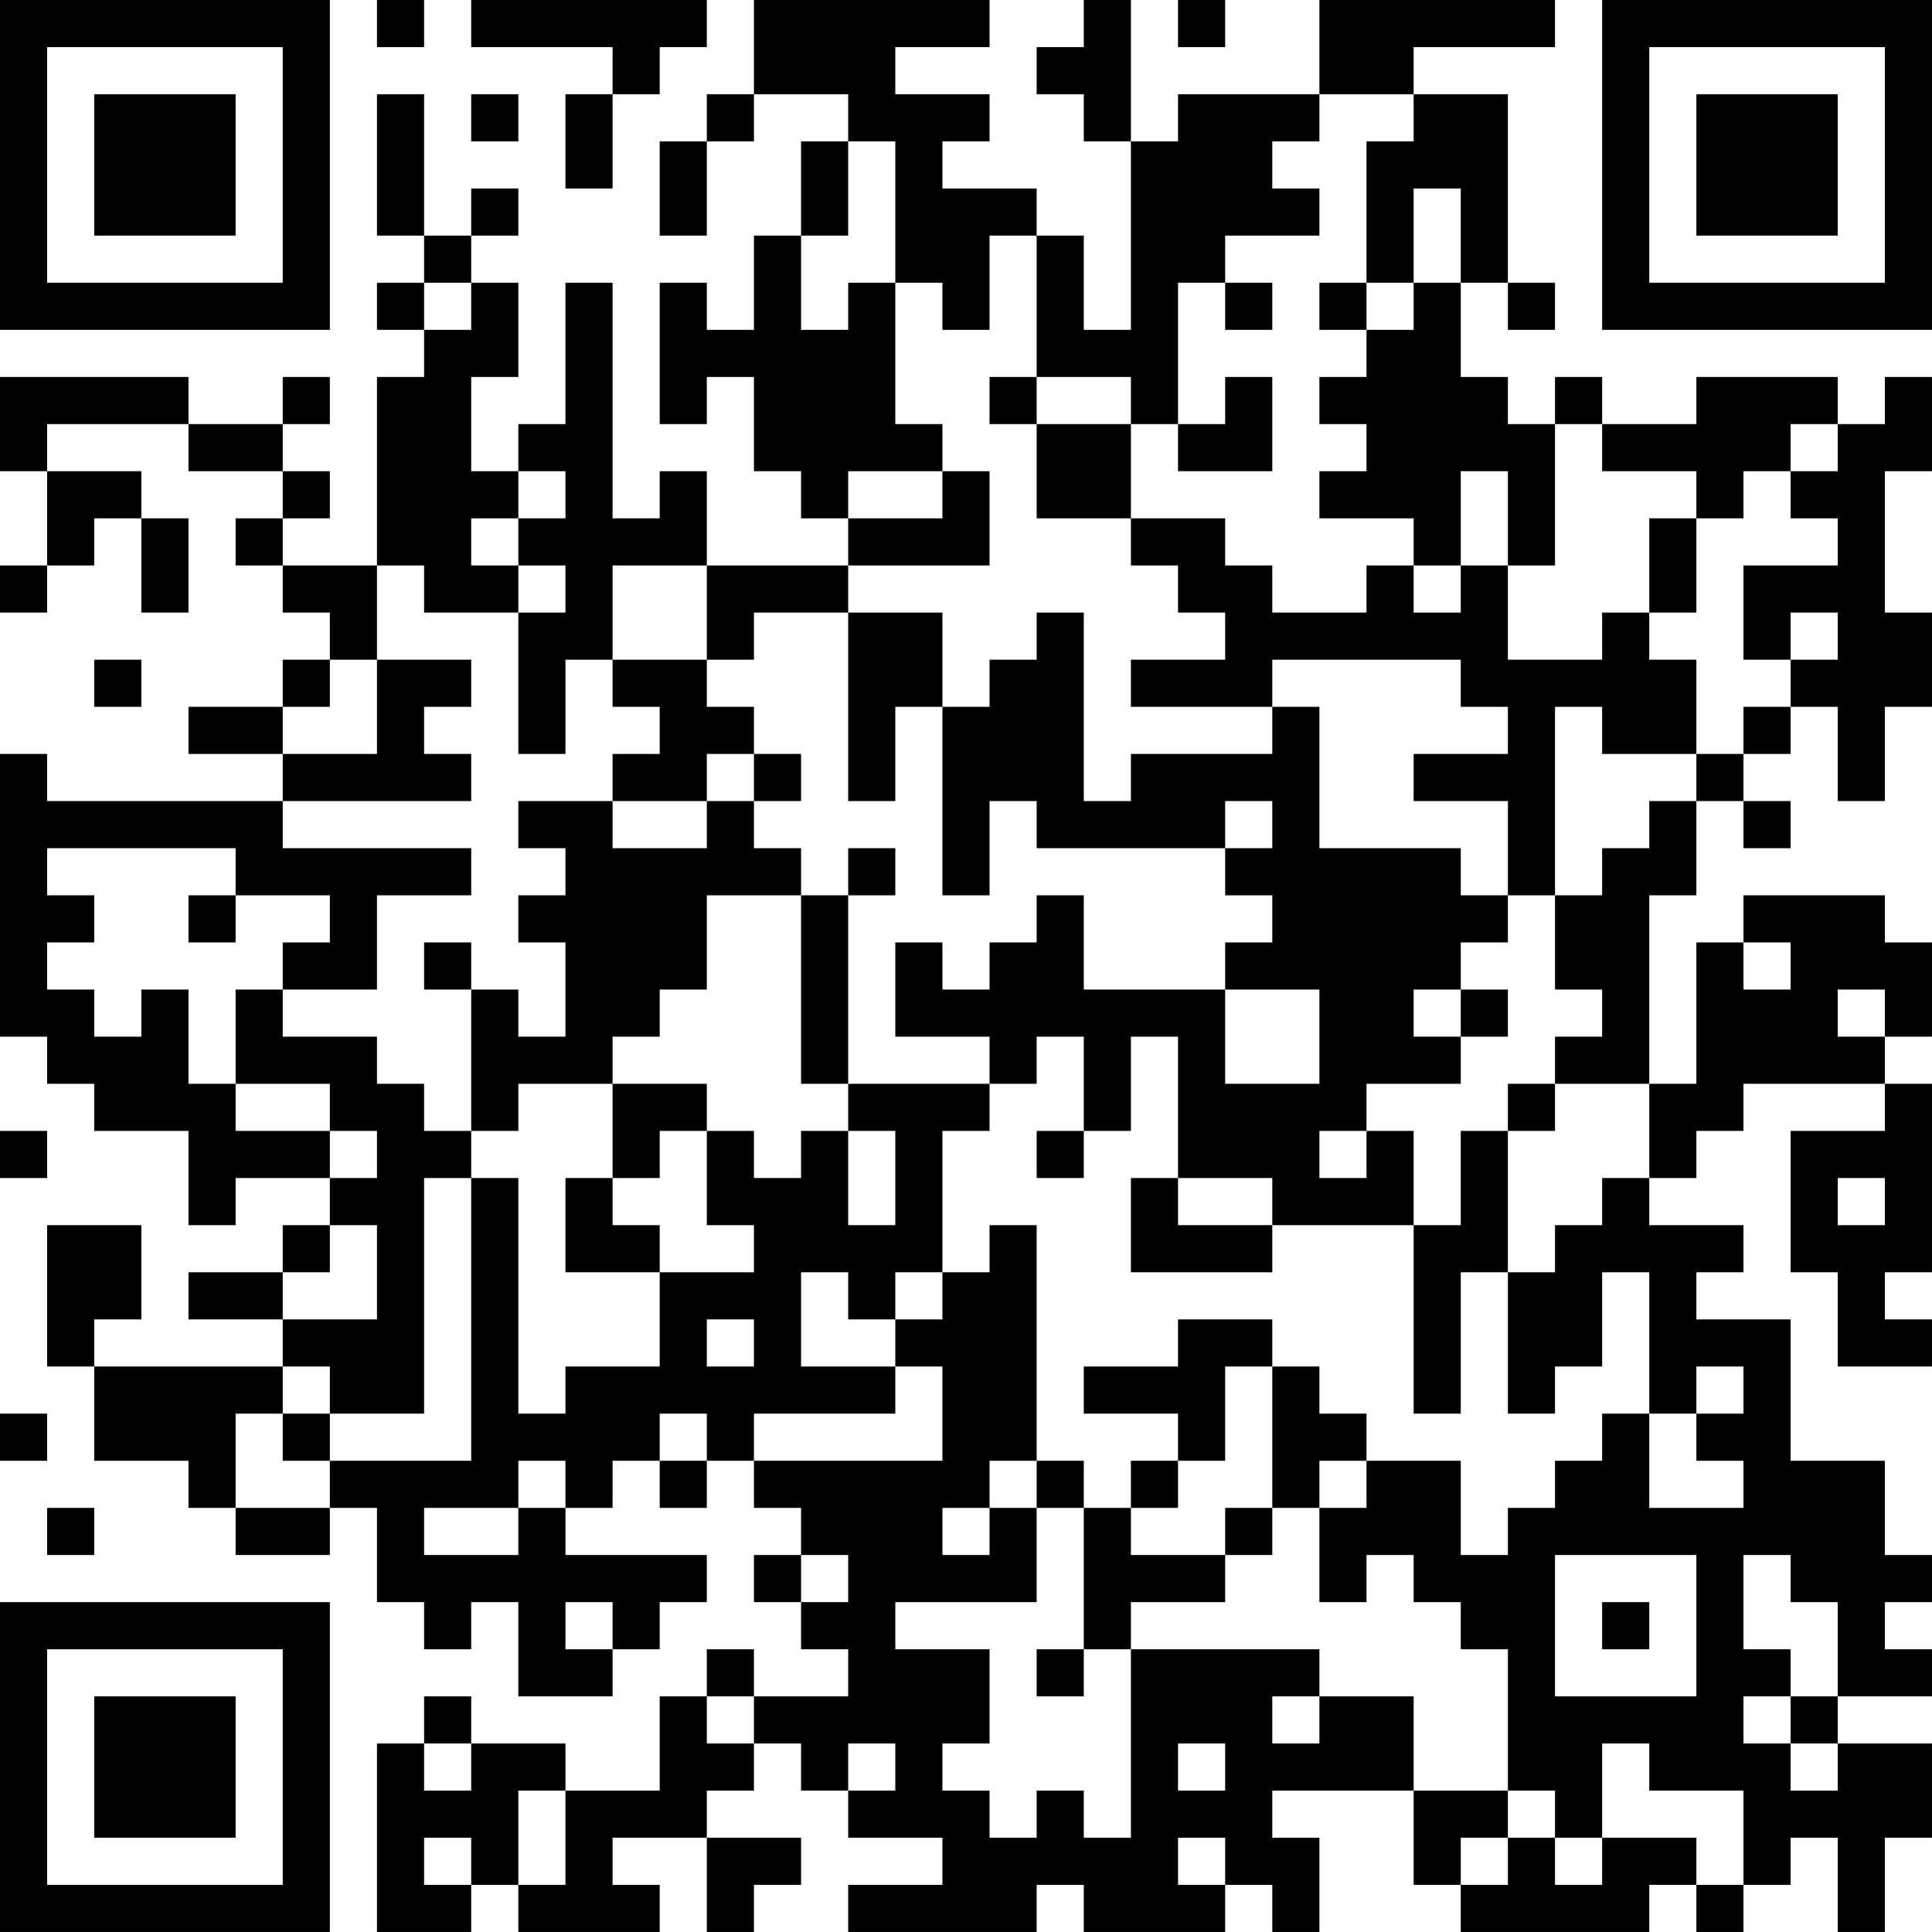 <?xml version="1.0" encoding="UTF-8"?>
<svg xmlns="http://www.w3.org/2000/svg" version="1.1" width="400" height="400" viewBox="0 0 400 400"><rect x="0" y="0" width="400" height="400" fill="#ffffff"/><g transform="scale(9.756)"><g transform="translate(0,0)"><path fill-rule="evenodd" d="M8 0L8 1L9 1L9 0ZM10 0L10 1L13 1L13 2L12 2L12 4L13 4L13 2L14 2L14 1L15 1L15 0ZM16 0L16 2L15 2L15 3L14 3L14 5L15 5L15 3L16 3L16 2L18 2L18 3L17 3L17 5L16 5L16 7L15 7L15 6L14 6L14 9L15 9L15 8L16 8L16 10L17 10L17 11L18 11L18 12L15 12L15 10L14 10L14 11L13 11L13 6L12 6L12 9L11 9L11 10L10 10L10 8L11 8L11 6L10 6L10 5L11 5L11 4L10 4L10 5L9 5L9 2L8 2L8 5L9 5L9 6L8 6L8 7L9 7L9 8L8 8L8 12L6 12L6 11L7 11L7 10L6 10L6 9L7 9L7 8L6 8L6 9L4 9L4 8L0 8L0 10L1 10L1 12L0 12L0 13L1 13L1 12L2 12L2 11L3 11L3 13L4 13L4 11L3 11L3 10L1 10L1 9L4 9L4 10L6 10L6 11L5 11L5 12L6 12L6 13L7 13L7 14L6 14L6 15L4 15L4 16L6 16L6 17L1 17L1 16L0 16L0 22L1 22L1 23L2 23L2 24L4 24L4 26L5 26L5 25L7 25L7 26L6 26L6 27L4 27L4 28L6 28L6 29L2 29L2 28L3 28L3 26L1 26L1 29L2 29L2 31L4 31L4 32L5 32L5 33L7 33L7 32L8 32L8 34L9 34L9 35L10 35L10 34L11 34L11 36L13 36L13 35L14 35L14 34L15 34L15 33L12 33L12 32L13 32L13 31L14 31L14 32L15 32L15 31L16 31L16 32L17 32L17 33L16 33L16 34L17 34L17 35L18 35L18 36L16 36L16 35L15 35L15 36L14 36L14 38L12 38L12 37L10 37L10 36L9 36L9 37L8 37L8 41L10 41L10 40L11 40L11 41L14 41L14 40L13 40L13 39L15 39L15 41L16 41L16 40L17 40L17 39L15 39L15 38L16 38L16 37L17 37L17 38L18 38L18 39L20 39L20 40L18 40L18 41L22 41L22 40L23 40L23 41L26 41L26 40L27 40L27 41L28 41L28 39L27 39L27 38L30 38L30 40L31 40L31 41L35 41L35 40L36 40L36 41L37 41L37 40L38 40L38 39L39 39L39 41L40 41L40 39L41 39L41 37L39 37L39 36L41 36L41 35L40 35L40 34L41 34L41 33L40 33L40 31L38 31L38 28L36 28L36 27L37 27L37 26L35 26L35 25L36 25L36 24L37 24L37 23L40 23L40 24L38 24L38 27L39 27L39 29L41 29L41 28L40 28L40 27L41 27L41 23L40 23L40 22L41 22L41 20L40 20L40 19L37 19L37 20L36 20L36 23L35 23L35 19L36 19L36 17L37 17L37 18L38 18L38 17L37 17L37 16L38 16L38 15L39 15L39 17L40 17L40 15L41 15L41 13L40 13L40 10L41 10L41 8L40 8L40 9L39 9L39 8L36 8L36 9L34 9L34 8L33 8L33 9L32 9L32 8L31 8L31 6L32 6L32 7L33 7L33 6L32 6L32 2L30 2L30 1L33 1L33 0L28 0L28 2L25 2L25 3L24 3L24 0L23 0L23 1L22 1L22 2L23 2L23 3L24 3L24 7L23 7L23 5L22 5L22 4L20 4L20 3L21 3L21 2L19 2L19 1L21 1L21 0ZM25 0L25 1L26 1L26 0ZM10 2L10 3L11 3L11 2ZM28 2L28 3L27 3L27 4L28 4L28 5L26 5L26 6L25 6L25 9L24 9L24 8L22 8L22 5L21 5L21 7L20 7L20 6L19 6L19 3L18 3L18 5L17 5L17 7L18 7L18 6L19 6L19 9L20 9L20 10L18 10L18 11L20 11L20 10L21 10L21 12L18 12L18 13L16 13L16 14L15 14L15 12L13 12L13 14L12 14L12 16L11 16L11 13L12 13L12 12L11 12L11 11L12 11L12 10L11 10L11 11L10 11L10 12L11 12L11 13L9 13L9 12L8 12L8 14L7 14L7 15L6 15L6 16L8 16L8 14L10 14L10 15L9 15L9 16L10 16L10 17L6 17L6 18L10 18L10 19L8 19L8 21L6 21L6 20L7 20L7 19L5 19L5 18L1 18L1 19L2 19L2 20L1 20L1 21L2 21L2 22L3 22L3 21L4 21L4 23L5 23L5 24L7 24L7 25L8 25L8 24L7 24L7 23L5 23L5 21L6 21L6 22L8 22L8 23L9 23L9 24L10 24L10 25L9 25L9 30L7 30L7 29L6 29L6 30L5 30L5 32L7 32L7 31L10 31L10 25L11 25L11 30L12 30L12 29L14 29L14 27L16 27L16 26L15 26L15 24L16 24L16 25L17 25L17 24L18 24L18 26L19 26L19 24L18 24L18 23L21 23L21 24L20 24L20 27L19 27L19 28L18 28L18 27L17 27L17 29L19 29L19 30L16 30L16 31L20 31L20 29L19 29L19 28L20 28L20 27L21 27L21 26L22 26L22 31L21 31L21 32L20 32L20 33L21 33L21 32L22 32L22 34L19 34L19 35L21 35L21 37L20 37L20 38L21 38L21 39L22 39L22 38L23 38L23 39L24 39L24 35L28 35L28 36L27 36L27 37L28 37L28 36L30 36L30 38L32 38L32 39L31 39L31 40L32 40L32 39L33 39L33 40L34 40L34 39L36 39L36 40L37 40L37 38L35 38L35 37L34 37L34 39L33 39L33 38L32 38L32 35L31 35L31 34L30 34L30 33L29 33L29 34L28 34L28 32L29 32L29 31L31 31L31 33L32 33L32 32L33 32L33 31L34 31L34 30L35 30L35 32L37 32L37 31L36 31L36 30L37 30L37 29L36 29L36 30L35 30L35 27L34 27L34 29L33 29L33 30L32 30L32 27L33 27L33 26L34 26L34 25L35 25L35 23L33 23L33 22L34 22L34 21L33 21L33 19L34 19L34 18L35 18L35 17L36 17L36 16L37 16L37 15L38 15L38 14L39 14L39 13L38 13L38 14L37 14L37 12L39 12L39 11L38 11L38 10L39 10L39 9L38 9L38 10L37 10L37 11L36 11L36 10L34 10L34 9L33 9L33 12L32 12L32 10L31 10L31 12L30 12L30 11L28 11L28 10L29 10L29 9L28 9L28 8L29 8L29 7L30 7L30 6L31 6L31 4L30 4L30 6L29 6L29 3L30 3L30 2ZM9 6L9 7L10 7L10 6ZM26 6L26 7L27 7L27 6ZM28 6L28 7L29 7L29 6ZM21 8L21 9L22 9L22 11L24 11L24 12L25 12L25 13L26 13L26 14L24 14L24 15L27 15L27 16L24 16L24 17L23 17L23 13L22 13L22 14L21 14L21 15L20 15L20 13L18 13L18 17L19 17L19 15L20 15L20 19L21 19L21 17L22 17L22 18L26 18L26 19L27 19L27 20L26 20L26 21L23 21L23 19L22 19L22 20L21 20L21 21L20 21L20 20L19 20L19 22L21 22L21 23L22 23L22 22L23 22L23 24L22 24L22 25L23 25L23 24L24 24L24 22L25 22L25 25L24 25L24 27L27 27L27 26L30 26L30 30L31 30L31 27L32 27L32 24L33 24L33 23L32 23L32 24L31 24L31 26L30 26L30 24L29 24L29 23L31 23L31 22L32 22L32 21L31 21L31 20L32 20L32 19L33 19L33 15L34 15L34 16L36 16L36 14L35 14L35 13L36 13L36 11L35 11L35 13L34 13L34 14L32 14L32 12L31 12L31 13L30 13L30 12L29 12L29 13L27 13L27 12L26 12L26 11L24 11L24 9L22 9L22 8ZM26 8L26 9L25 9L25 10L27 10L27 8ZM2 14L2 15L3 15L3 14ZM13 14L13 15L14 15L14 16L13 16L13 17L11 17L11 18L12 18L12 19L11 19L11 20L12 20L12 22L11 22L11 21L10 21L10 20L9 20L9 21L10 21L10 24L11 24L11 23L13 23L13 25L12 25L12 27L14 27L14 26L13 26L13 25L14 25L14 24L15 24L15 23L13 23L13 22L14 22L14 21L15 21L15 19L17 19L17 23L18 23L18 19L19 19L19 18L18 18L18 19L17 19L17 18L16 18L16 17L17 17L17 16L16 16L16 15L15 15L15 14ZM27 14L27 15L28 15L28 18L31 18L31 19L32 19L32 17L30 17L30 16L32 16L32 15L31 15L31 14ZM15 16L15 17L13 17L13 18L15 18L15 17L16 17L16 16ZM26 17L26 18L27 18L27 17ZM4 19L4 20L5 20L5 19ZM37 20L37 21L38 21L38 20ZM26 21L26 23L28 23L28 21ZM30 21L30 22L31 22L31 21ZM39 21L39 22L40 22L40 21ZM0 24L0 25L1 25L1 24ZM28 24L28 25L29 25L29 24ZM25 25L25 26L27 26L27 25ZM39 25L39 26L40 26L40 25ZM7 26L7 27L6 27L6 28L8 28L8 26ZM15 28L15 29L16 29L16 28ZM25 28L25 29L23 29L23 30L25 30L25 31L24 31L24 32L23 32L23 31L22 31L22 32L23 32L23 35L22 35L22 36L23 36L23 35L24 35L24 34L26 34L26 33L27 33L27 32L28 32L28 31L29 31L29 30L28 30L28 29L27 29L27 28ZM26 29L26 31L25 31L25 32L24 32L24 33L26 33L26 32L27 32L27 29ZM0 30L0 31L1 31L1 30ZM6 30L6 31L7 31L7 30ZM14 30L14 31L15 31L15 30ZM11 31L11 32L9 32L9 33L11 33L11 32L12 32L12 31ZM1 32L1 33L2 33L2 32ZM17 33L17 34L18 34L18 33ZM33 33L33 36L36 36L36 33ZM37 33L37 35L38 35L38 36L37 36L37 37L38 37L38 38L39 38L39 37L38 37L38 36L39 36L39 34L38 34L38 33ZM12 34L12 35L13 35L13 34ZM34 34L34 35L35 35L35 34ZM15 36L15 37L16 37L16 36ZM9 37L9 38L10 38L10 37ZM18 37L18 38L19 38L19 37ZM25 37L25 38L26 38L26 37ZM11 38L11 40L12 40L12 38ZM9 39L9 40L10 40L10 39ZM25 39L25 40L26 40L26 39ZM0 0L0 7L7 7L7 0ZM1 1L1 6L6 6L6 1ZM2 2L2 5L5 5L5 2ZM34 0L34 7L41 7L41 0ZM35 1L35 6L40 6L40 1ZM36 2L36 5L39 5L39 2ZM0 34L0 41L7 41L7 34ZM1 35L1 40L6 40L6 35ZM2 36L2 39L5 39L5 36Z" fill="#000000"/></g></g></svg>
